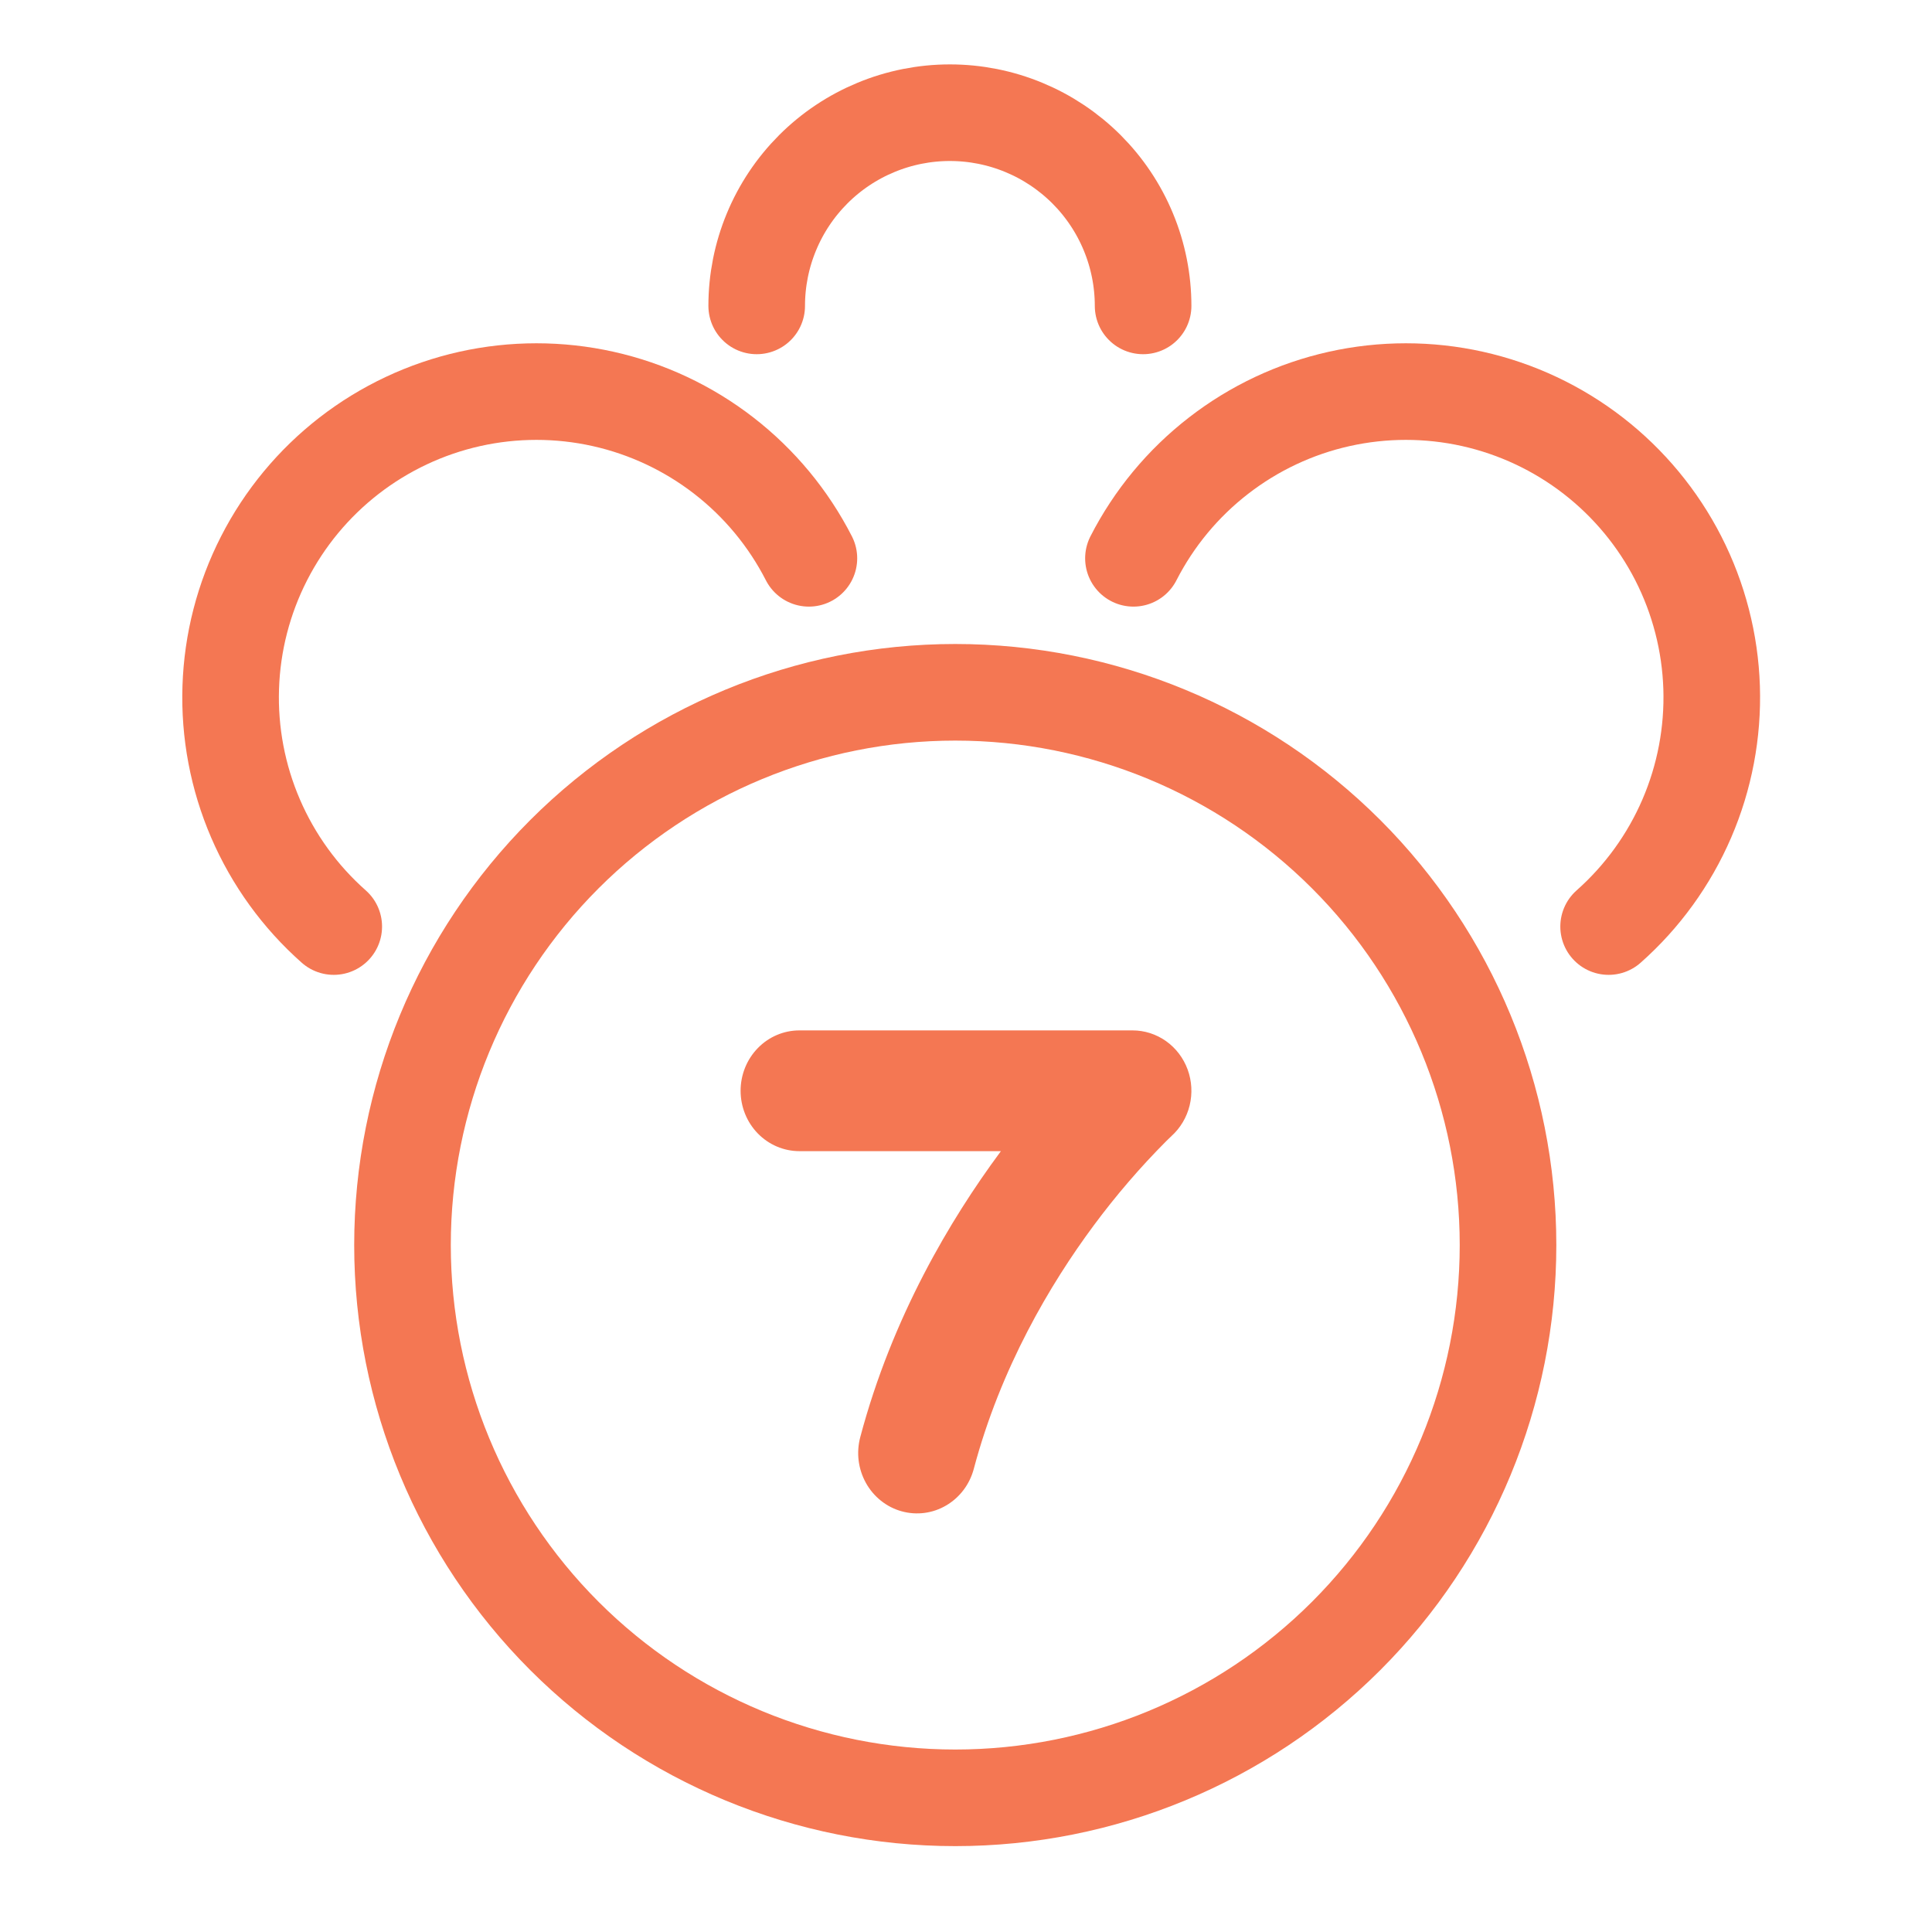 <svg width="60" height="60" viewBox="0 0 60 60" fill="none" xmlns="http://www.w3.org/2000/svg">
<path d="M23 33.875C23 33.378 23.192 32.901 23.535 32.549C23.877 32.197 24.342 32 24.826 32H35.175C35.546 32 35.908 32.117 36.213 32.333C36.518 32.55 36.752 32.857 36.883 33.214C37.014 33.57 37.035 33.959 36.946 34.328C36.856 34.698 36.659 35.031 36.38 35.282V35.285L36.349 35.312L36.22 35.437C35.407 36.253 34.655 37.129 33.967 38.057C32.611 39.885 31.075 42.482 30.242 45.617C30.179 45.854 30.071 46.077 29.924 46.272C29.777 46.467 29.594 46.63 29.386 46.752C29.178 46.875 28.948 46.954 28.71 46.985C28.472 47.016 28.231 46.999 27.999 46.934C27.767 46.87 27.551 46.759 27.361 46.608C27.171 46.457 27.012 46.27 26.893 46.056C26.774 45.842 26.697 45.606 26.666 45.362C26.636 45.118 26.653 44.87 26.716 44.632C27.709 40.892 29.521 37.865 31.057 35.787L31.084 35.75H24.826C24.342 35.75 23.877 35.552 23.535 35.201C23.192 34.849 23 34.372 23 33.875V33.875Z" fill="#F47753"/>
<path d="M29.667 21.5C34.22 21.5 38.586 23.309 41.806 26.528C45.025 29.748 46.833 34.114 46.833 38.667C46.833 43.22 45.025 47.586 41.806 50.806C38.586 54.025 34.22 55.833 29.667 55.833C25.114 55.833 20.748 54.025 17.528 50.806C14.309 47.586 12.5 43.22 12.5 38.667C12.5 34.114 14.309 29.748 17.528 26.528C20.748 23.309 25.114 21.5 29.667 21.5Z" stroke="#F47753" stroke-width="3"/>
<path d="M10.365 28.775C9.318 27.849 8.489 26.703 7.936 25.42C7.383 24.137 7.12 22.748 7.166 21.351C7.211 19.955 7.564 18.585 8.2 17.341C8.835 16.097 9.737 15.008 10.841 14.152C11.946 13.296 13.226 12.694 14.589 12.389C15.953 12.085 17.367 12.085 18.73 12.389C20.094 12.693 21.374 13.295 22.479 14.151C23.583 15.006 24.485 16.095 25.121 17.339" stroke="#F47753" stroke-width="3" stroke-linecap="round" stroke-linejoin="bevel"/>
<path d="M49.957 28.775C51.003 27.849 51.832 26.703 52.385 25.42C52.938 24.137 53.201 22.748 53.156 21.351C53.11 19.955 52.757 18.585 52.122 17.341C51.486 16.097 50.584 15.008 49.48 14.152C48.376 13.296 47.096 12.694 45.732 12.389C44.369 12.085 42.955 12.085 41.591 12.389C40.227 12.693 38.947 13.295 37.843 14.151C36.738 15.006 35.836 16.095 35.2 17.339" stroke="#F47753" stroke-width="3" stroke-linecap="round" stroke-linejoin="bevel"/>
<path d="M35.5 9.5C35.5 8.712 35.345 7.932 35.043 7.204C34.742 6.476 34.3 5.815 33.743 5.257C33.185 4.7 32.524 4.258 31.796 3.957C31.068 3.655 30.288 3.5 29.5 3.5C28.712 3.5 27.932 3.655 27.204 3.957C26.476 4.258 25.814 4.7 25.257 5.257C24.7 5.815 24.258 6.476 23.957 7.204C23.655 7.932 23.5 8.712 23.5 9.5" stroke="#F47753" stroke-width="3" stroke-linecap="round" stroke-linejoin="bevel"/>
</svg>
